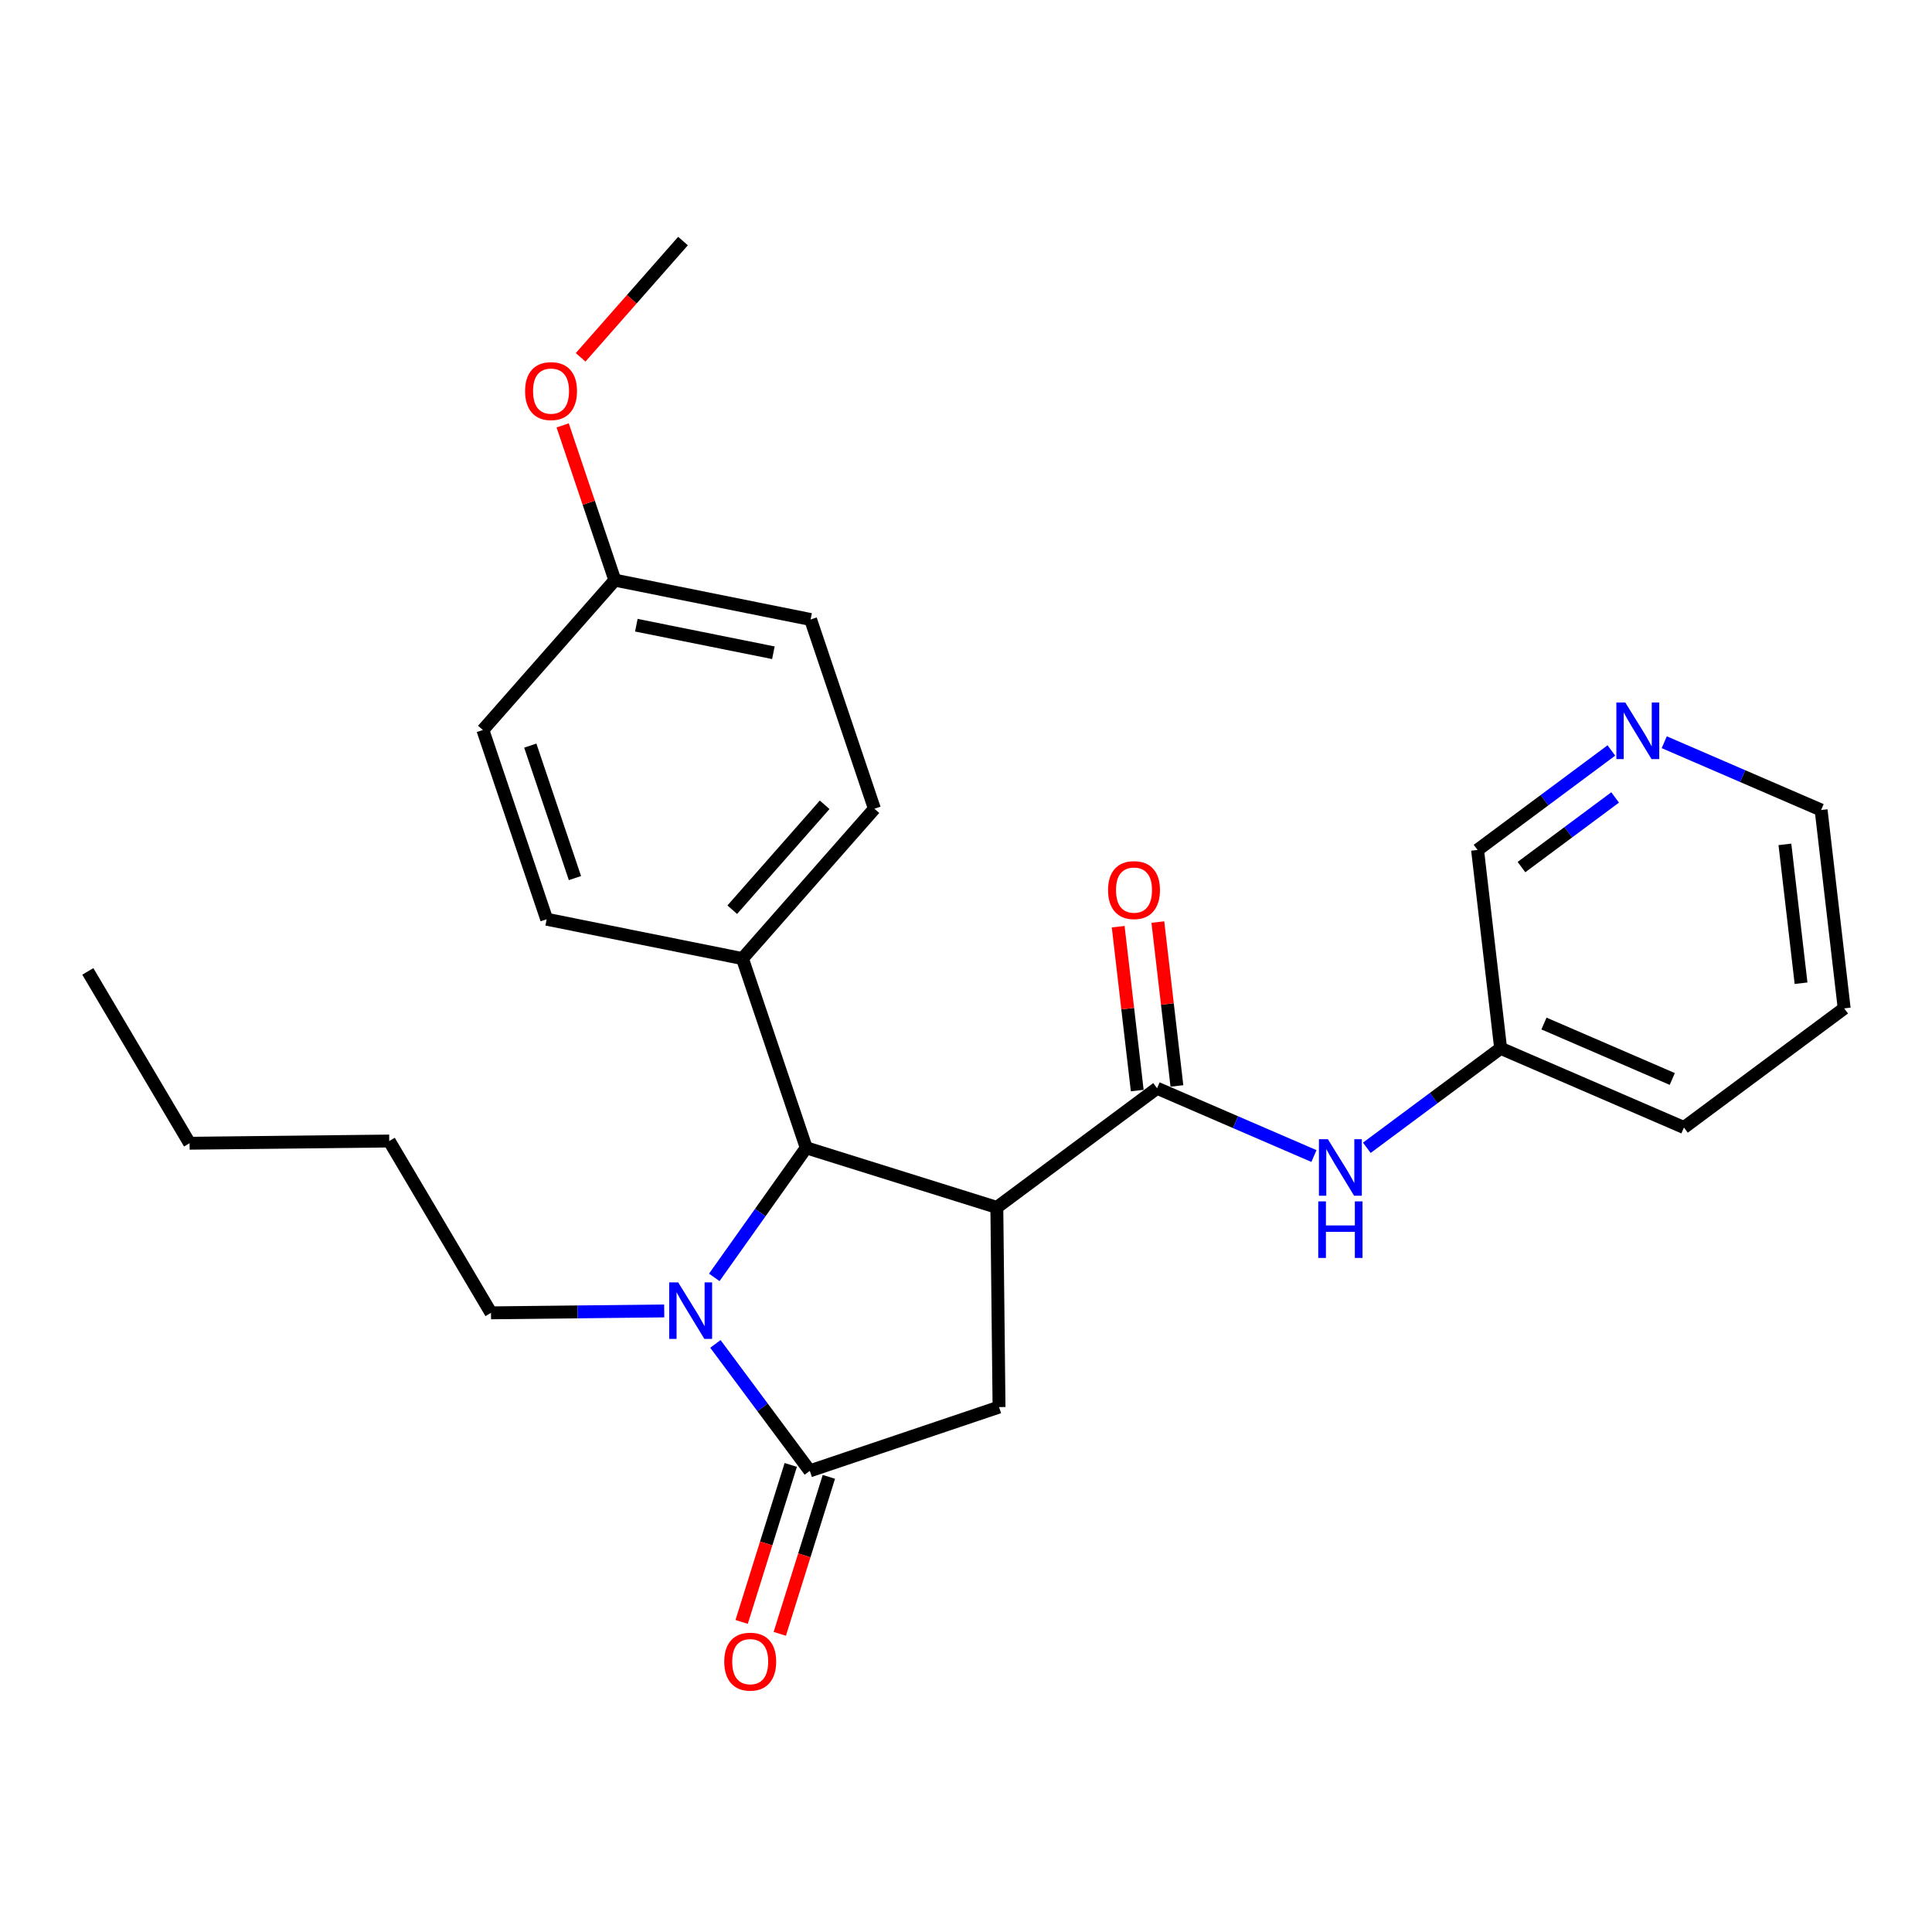 <?xml version='1.0' encoding='iso-8859-1'?>
<svg version='1.1' baseProfile='full'
              xmlns='http://www.w3.org/2000/svg'
                      xmlns:rdkit='http://www.rdkit.org/xml'
                      xmlns:xlink='http://www.w3.org/1999/xlink'
                  xml:space='preserve'
width='300px' height='300px' viewBox='0 0 300 300'>
<!-- END OF HEADER -->
<rect style='opacity:1.0;fill:#FFFFFF;stroke:none' width='300' height='300' x='0' y='0'> </rect>
<rect style='opacity:1.0;fill:#FFFFFF;stroke:none' width='300' height='300' x='0' y='0'> </rect>
<path class='bond-0 atom-0 atom-1' d='M 13.636,150.84 L 29.436,177.52' style='fill:none;fill-rule:evenodd;stroke:#000000;stroke-width:2.0px;stroke-linecap:butt;stroke-linejoin:miter;stroke-opacity:1' />
<path class='bond-1 atom-1 atom-2' d='M 29.436,177.52 L 60.441,177.178' style='fill:none;fill-rule:evenodd;stroke:#000000;stroke-width:2.0px;stroke-linecap:butt;stroke-linejoin:miter;stroke-opacity:1' />
<path class='bond-2 atom-2 atom-3' d='M 60.441,177.178 L 76.24,203.858' style='fill:none;fill-rule:evenodd;stroke:#000000;stroke-width:2.0px;stroke-linecap:butt;stroke-linejoin:miter;stroke-opacity:1' />
<path class='bond-3 atom-3 atom-4' d='M 76.24,203.858 L 89.691,203.71' style='fill:none;fill-rule:evenodd;stroke:#000000;stroke-width:2.0px;stroke-linecap:butt;stroke-linejoin:miter;stroke-opacity:1' />
<path class='bond-3 atom-3 atom-4' d='M 89.691,203.71 L 103.141,203.561' style='fill:none;fill-rule:evenodd;stroke:#0000FF;stroke-width:2.0px;stroke-linecap:butt;stroke-linejoin:miter;stroke-opacity:1' />
<path class='bond-4 atom-4 atom-5' d='M 111.087,208.682 L 118.417,218.54' style='fill:none;fill-rule:evenodd;stroke:#0000FF;stroke-width:2.0px;stroke-linecap:butt;stroke-linejoin:miter;stroke-opacity:1' />
<path class='bond-4 atom-4 atom-5' d='M 118.417,218.54 L 125.748,228.398' style='fill:none;fill-rule:evenodd;stroke:#000000;stroke-width:2.0px;stroke-linecap:butt;stroke-linejoin:miter;stroke-opacity:1' />
<path class='bond-26 atom-18 atom-4' d='M 125.193,178.23 L 118.053,188.29' style='fill:none;fill-rule:evenodd;stroke:#000000;stroke-width:2.0px;stroke-linecap:butt;stroke-linejoin:miter;stroke-opacity:1' />
<path class='bond-26 atom-18 atom-4' d='M 118.053,188.29 L 110.913,198.35' style='fill:none;fill-rule:evenodd;stroke:#0000FF;stroke-width:2.0px;stroke-linecap:butt;stroke-linejoin:miter;stroke-opacity:1' />
<path class='bond-5 atom-5 atom-6' d='M 122.788,227.473 L 118.976,239.662' style='fill:none;fill-rule:evenodd;stroke:#000000;stroke-width:2.0px;stroke-linecap:butt;stroke-linejoin:miter;stroke-opacity:1' />
<path class='bond-5 atom-5 atom-6' d='M 118.976,239.662 L 115.164,251.851' style='fill:none;fill-rule:evenodd;stroke:#FF0000;stroke-width:2.0px;stroke-linecap:butt;stroke-linejoin:miter;stroke-opacity:1' />
<path class='bond-5 atom-5 atom-6' d='M 128.707,229.324 L 124.895,241.513' style='fill:none;fill-rule:evenodd;stroke:#000000;stroke-width:2.0px;stroke-linecap:butt;stroke-linejoin:miter;stroke-opacity:1' />
<path class='bond-5 atom-5 atom-6' d='M 124.895,241.513 L 121.083,253.702' style='fill:none;fill-rule:evenodd;stroke:#FF0000;stroke-width:2.0px;stroke-linecap:butt;stroke-linejoin:miter;stroke-opacity:1' />
<path class='bond-6 atom-5 atom-7' d='M 125.748,228.398 L 155.13,218.491' style='fill:none;fill-rule:evenodd;stroke:#000000;stroke-width:2.0px;stroke-linecap:butt;stroke-linejoin:miter;stroke-opacity:1' />
<path class='bond-7 atom-7 atom-8' d='M 155.13,218.491 L 154.787,187.486' style='fill:none;fill-rule:evenodd;stroke:#000000;stroke-width:2.0px;stroke-linecap:butt;stroke-linejoin:miter;stroke-opacity:1' />
<path class='bond-8 atom-8 atom-9' d='M 154.787,187.486 L 179.67,168.984' style='fill:none;fill-rule:evenodd;stroke:#000000;stroke-width:2.0px;stroke-linecap:butt;stroke-linejoin:miter;stroke-opacity:1' />
<path class='bond-17 atom-8 atom-18' d='M 154.787,187.486 L 125.193,178.23' style='fill:none;fill-rule:evenodd;stroke:#000000;stroke-width:2.0px;stroke-linecap:butt;stroke-linejoin:miter;stroke-opacity:1' />
<path class='bond-9 atom-9 atom-10' d='M 182.75,168.626 L 181.27,155.902' style='fill:none;fill-rule:evenodd;stroke:#000000;stroke-width:2.0px;stroke-linecap:butt;stroke-linejoin:miter;stroke-opacity:1' />
<path class='bond-9 atom-9 atom-10' d='M 181.27,155.902 L 179.791,143.178' style='fill:none;fill-rule:evenodd;stroke:#FF0000;stroke-width:2.0px;stroke-linecap:butt;stroke-linejoin:miter;stroke-opacity:1' />
<path class='bond-9 atom-9 atom-10' d='M 176.59,169.342 L 175.11,156.619' style='fill:none;fill-rule:evenodd;stroke:#000000;stroke-width:2.0px;stroke-linecap:butt;stroke-linejoin:miter;stroke-opacity:1' />
<path class='bond-9 atom-9 atom-10' d='M 175.11,156.619 L 173.631,143.895' style='fill:none;fill-rule:evenodd;stroke:#FF0000;stroke-width:2.0px;stroke-linecap:butt;stroke-linejoin:miter;stroke-opacity:1' />
<path class='bond-10 atom-9 atom-11' d='M 179.67,168.984 L 191.849,174.247' style='fill:none;fill-rule:evenodd;stroke:#000000;stroke-width:2.0px;stroke-linecap:butt;stroke-linejoin:miter;stroke-opacity:1' />
<path class='bond-10 atom-9 atom-11' d='M 191.849,174.247 L 204.029,179.509' style='fill:none;fill-rule:evenodd;stroke:#0000FF;stroke-width:2.0px;stroke-linecap:butt;stroke-linejoin:miter;stroke-opacity:1' />
<path class='bond-11 atom-11 atom-12' d='M 212.239,178.23 L 222.628,170.505' style='fill:none;fill-rule:evenodd;stroke:#0000FF;stroke-width:2.0px;stroke-linecap:butt;stroke-linejoin:miter;stroke-opacity:1' />
<path class='bond-11 atom-11 atom-12' d='M 222.628,170.505 L 233.017,162.781' style='fill:none;fill-rule:evenodd;stroke:#000000;stroke-width:2.0px;stroke-linecap:butt;stroke-linejoin:miter;stroke-opacity:1' />
<path class='bond-12 atom-12 atom-13' d='M 233.017,162.781 L 261.481,175.079' style='fill:none;fill-rule:evenodd;stroke:#000000;stroke-width:2.0px;stroke-linecap:butt;stroke-linejoin:miter;stroke-opacity:1' />
<path class='bond-12 atom-12 atom-13' d='M 239.746,158.933 L 259.671,167.542' style='fill:none;fill-rule:evenodd;stroke:#000000;stroke-width:2.0px;stroke-linecap:butt;stroke-linejoin:miter;stroke-opacity:1' />
<path class='bond-28 atom-17 atom-12' d='M 229.435,131.981 L 233.017,162.781' style='fill:none;fill-rule:evenodd;stroke:#000000;stroke-width:2.0px;stroke-linecap:butt;stroke-linejoin:miter;stroke-opacity:1' />
<path class='bond-13 atom-13 atom-14' d='M 261.481,175.079 L 286.364,156.577' style='fill:none;fill-rule:evenodd;stroke:#000000;stroke-width:2.0px;stroke-linecap:butt;stroke-linejoin:miter;stroke-opacity:1' />
<path class='bond-14 atom-14 atom-15' d='M 286.364,156.577 L 282.782,125.778' style='fill:none;fill-rule:evenodd;stroke:#000000;stroke-width:2.0px;stroke-linecap:butt;stroke-linejoin:miter;stroke-opacity:1' />
<path class='bond-14 atom-14 atom-15' d='M 279.666,152.674 L 277.159,131.114' style='fill:none;fill-rule:evenodd;stroke:#000000;stroke-width:2.0px;stroke-linecap:butt;stroke-linejoin:miter;stroke-opacity:1' />
<path class='bond-15 atom-15 atom-16' d='M 282.782,125.778 L 270.603,120.515' style='fill:none;fill-rule:evenodd;stroke:#000000;stroke-width:2.0px;stroke-linecap:butt;stroke-linejoin:miter;stroke-opacity:1' />
<path class='bond-15 atom-15 atom-16' d='M 270.603,120.515 L 258.423,115.253' style='fill:none;fill-rule:evenodd;stroke:#0000FF;stroke-width:2.0px;stroke-linecap:butt;stroke-linejoin:miter;stroke-opacity:1' />
<path class='bond-16 atom-16 atom-17' d='M 250.213,116.532 L 239.824,124.257' style='fill:none;fill-rule:evenodd;stroke:#0000FF;stroke-width:2.0px;stroke-linecap:butt;stroke-linejoin:miter;stroke-opacity:1' />
<path class='bond-16 atom-16 atom-17' d='M 239.824,124.257 L 229.435,131.981' style='fill:none;fill-rule:evenodd;stroke:#000000;stroke-width:2.0px;stroke-linecap:butt;stroke-linejoin:miter;stroke-opacity:1' />
<path class='bond-16 atom-16 atom-17' d='M 250.796,123.826 L 243.524,129.233' style='fill:none;fill-rule:evenodd;stroke:#0000FF;stroke-width:2.0px;stroke-linecap:butt;stroke-linejoin:miter;stroke-opacity:1' />
<path class='bond-16 atom-16 atom-17' d='M 243.524,129.233 L 236.252,134.64' style='fill:none;fill-rule:evenodd;stroke:#000000;stroke-width:2.0px;stroke-linecap:butt;stroke-linejoin:miter;stroke-opacity:1' />
<path class='bond-18 atom-18 atom-19' d='M 125.193,178.23 L 115.287,148.848' style='fill:none;fill-rule:evenodd;stroke:#000000;stroke-width:2.0px;stroke-linecap:butt;stroke-linejoin:miter;stroke-opacity:1' />
<path class='bond-19 atom-19 atom-20' d='M 115.287,148.848 L 135.779,125.578' style='fill:none;fill-rule:evenodd;stroke:#000000;stroke-width:2.0px;stroke-linecap:butt;stroke-linejoin:miter;stroke-opacity:1' />
<path class='bond-19 atom-19 atom-20' d='M 113.706,141.259 L 128.051,124.97' style='fill:none;fill-rule:evenodd;stroke:#000000;stroke-width:2.0px;stroke-linecap:butt;stroke-linejoin:miter;stroke-opacity:1' />
<path class='bond-27 atom-26 atom-19' d='M 84.887,142.737 L 115.287,148.848' style='fill:none;fill-rule:evenodd;stroke:#000000;stroke-width:2.0px;stroke-linecap:butt;stroke-linejoin:miter;stroke-opacity:1' />
<path class='bond-20 atom-20 atom-21' d='M 135.779,125.578 L 125.872,96.195' style='fill:none;fill-rule:evenodd;stroke:#000000;stroke-width:2.0px;stroke-linecap:butt;stroke-linejoin:miter;stroke-opacity:1' />
<path class='bond-21 atom-21 atom-22' d='M 125.872,96.195 L 95.473,90.084' style='fill:none;fill-rule:evenodd;stroke:#000000;stroke-width:2.0px;stroke-linecap:butt;stroke-linejoin:miter;stroke-opacity:1' />
<path class='bond-21 atom-21 atom-22' d='M 120.09,101.359 L 98.81,97.081' style='fill:none;fill-rule:evenodd;stroke:#000000;stroke-width:2.0px;stroke-linecap:butt;stroke-linejoin:miter;stroke-opacity:1' />
<path class='bond-22 atom-22 atom-23' d='M 95.473,90.084 L 91.421,78.069' style='fill:none;fill-rule:evenodd;stroke:#000000;stroke-width:2.0px;stroke-linecap:butt;stroke-linejoin:miter;stroke-opacity:1' />
<path class='bond-22 atom-22 atom-23' d='M 91.421,78.069 L 87.37,66.054' style='fill:none;fill-rule:evenodd;stroke:#FF0000;stroke-width:2.0px;stroke-linecap:butt;stroke-linejoin:miter;stroke-opacity:1' />
<path class='bond-24 atom-22 atom-25' d='M 95.473,90.084 L 74.981,113.355' style='fill:none;fill-rule:evenodd;stroke:#000000;stroke-width:2.0px;stroke-linecap:butt;stroke-linejoin:miter;stroke-opacity:1' />
<path class='bond-23 atom-23 atom-24' d='M 90.159,55.486 L 98.108,46.459' style='fill:none;fill-rule:evenodd;stroke:#FF0000;stroke-width:2.0px;stroke-linecap:butt;stroke-linejoin:miter;stroke-opacity:1' />
<path class='bond-23 atom-23 atom-24' d='M 98.108,46.459 L 106.058,37.431' style='fill:none;fill-rule:evenodd;stroke:#000000;stroke-width:2.0px;stroke-linecap:butt;stroke-linejoin:miter;stroke-opacity:1' />
<path class='bond-25 atom-25 atom-26' d='M 74.981,113.355 L 84.887,142.737' style='fill:none;fill-rule:evenodd;stroke:#000000;stroke-width:2.0px;stroke-linecap:butt;stroke-linejoin:miter;stroke-opacity:1' />
<path class='bond-25 atom-25 atom-26' d='M 82.343,115.781 L 89.278,136.348' style='fill:none;fill-rule:evenodd;stroke:#000000;stroke-width:2.0px;stroke-linecap:butt;stroke-linejoin:miter;stroke-opacity:1' />
<path  class='atom-4' d='M 105.305 199.125
L 108.182 203.776
Q 108.468 204.235, 108.927 205.066
Q 109.385 205.897, 109.41 205.947
L 109.41 199.125
L 110.576 199.125
L 110.576 207.906
L 109.373 207.906
L 106.285 202.821
Q 105.925 202.226, 105.541 201.544
Q 105.168 200.861, 105.057 200.651
L 105.057 207.906
L 103.916 207.906
L 103.916 199.125
L 105.305 199.125
' fill='#0000FF'/>
<path  class='atom-6' d='M 112.461 258.017
Q 112.461 255.908, 113.503 254.73
Q 114.545 253.552, 116.492 253.552
Q 118.439 253.552, 119.481 254.73
Q 120.523 255.908, 120.523 258.017
Q 120.523 260.15, 119.469 261.366
Q 118.415 262.569, 116.492 262.569
Q 114.557 262.569, 113.503 261.366
Q 112.461 260.163, 112.461 258.017
M 116.492 261.577
Q 117.832 261.577, 118.551 260.684
Q 119.283 259.778, 119.283 258.017
Q 119.283 256.293, 118.551 255.425
Q 117.832 254.544, 116.492 254.544
Q 115.153 254.544, 114.421 255.412
Q 113.701 256.281, 113.701 258.017
Q 113.701 259.791, 114.421 260.684
Q 115.153 261.577, 116.492 261.577
' fill='#FF0000'/>
<path  class='atom-10' d='M 172.057 138.209
Q 172.057 136.101, 173.099 134.923
Q 174.141 133.744, 176.088 133.744
Q 178.036 133.744, 179.077 134.923
Q 180.119 136.101, 180.119 138.209
Q 180.119 140.343, 179.065 141.558
Q 178.011 142.761, 176.088 142.761
Q 174.154 142.761, 173.099 141.558
Q 172.057 140.355, 172.057 138.209
M 176.088 141.769
Q 177.428 141.769, 178.147 140.876
Q 178.879 139.971, 178.879 138.209
Q 178.879 136.485, 178.147 135.617
Q 177.428 134.736, 176.088 134.736
Q 174.749 134.736, 174.017 135.605
Q 173.298 136.473, 173.298 138.209
Q 173.298 139.983, 174.017 140.876
Q 174.749 141.769, 176.088 141.769
' fill='#FF0000'/>
<path  class='atom-11' d='M 206.193 176.892
L 209.071 181.543
Q 209.356 182.002, 209.815 182.833
Q 210.274 183.664, 210.298 183.714
L 210.298 176.892
L 211.464 176.892
L 211.464 185.673
L 210.261 185.673
L 207.173 180.588
Q 206.813 179.993, 206.429 179.31
Q 206.057 178.628, 205.945 178.417
L 205.945 185.673
L 204.804 185.673
L 204.804 176.892
L 206.193 176.892
' fill='#0000FF'/>
<path  class='atom-11' d='M 204.698 186.551
L 205.889 186.551
L 205.889 190.285
L 210.379 190.285
L 210.379 186.551
L 211.57 186.551
L 211.57 195.333
L 210.379 195.333
L 210.379 191.277
L 205.889 191.277
L 205.889 195.333
L 204.698 195.333
L 204.698 186.551
' fill='#0000FF'/>
<path  class='atom-16' d='M 252.377 109.089
L 255.254 113.74
Q 255.54 114.199, 255.998 115.03
Q 256.457 115.861, 256.482 115.91
L 256.482 109.089
L 257.648 109.089
L 257.648 117.87
L 256.445 117.87
L 253.357 112.785
Q 252.997 112.19, 252.612 111.507
Q 252.24 110.825, 252.129 110.614
L 252.129 117.87
L 250.988 117.87
L 250.988 109.089
L 252.377 109.089
' fill='#0000FF'/>
<path  class='atom-23' d='M 81.535 60.727
Q 81.535 58.618, 82.577 57.44
Q 83.618 56.262, 85.566 56.262
Q 87.513 56.262, 88.555 57.44
Q 89.597 58.618, 89.597 60.727
Q 89.597 62.86, 88.543 64.076
Q 87.488 65.279, 85.566 65.279
Q 83.631 65.279, 82.577 64.076
Q 81.535 62.872, 81.535 60.727
M 85.566 64.286
Q 86.905 64.286, 87.625 63.393
Q 88.356 62.488, 88.356 60.727
Q 88.356 59.003, 87.625 58.135
Q 86.905 57.254, 85.566 57.254
Q 84.226 57.254, 83.495 58.122
Q 82.775 58.99, 82.775 60.727
Q 82.775 62.5, 83.495 63.393
Q 84.226 64.286, 85.566 64.286
' fill='#FF0000'/>
</svg>
